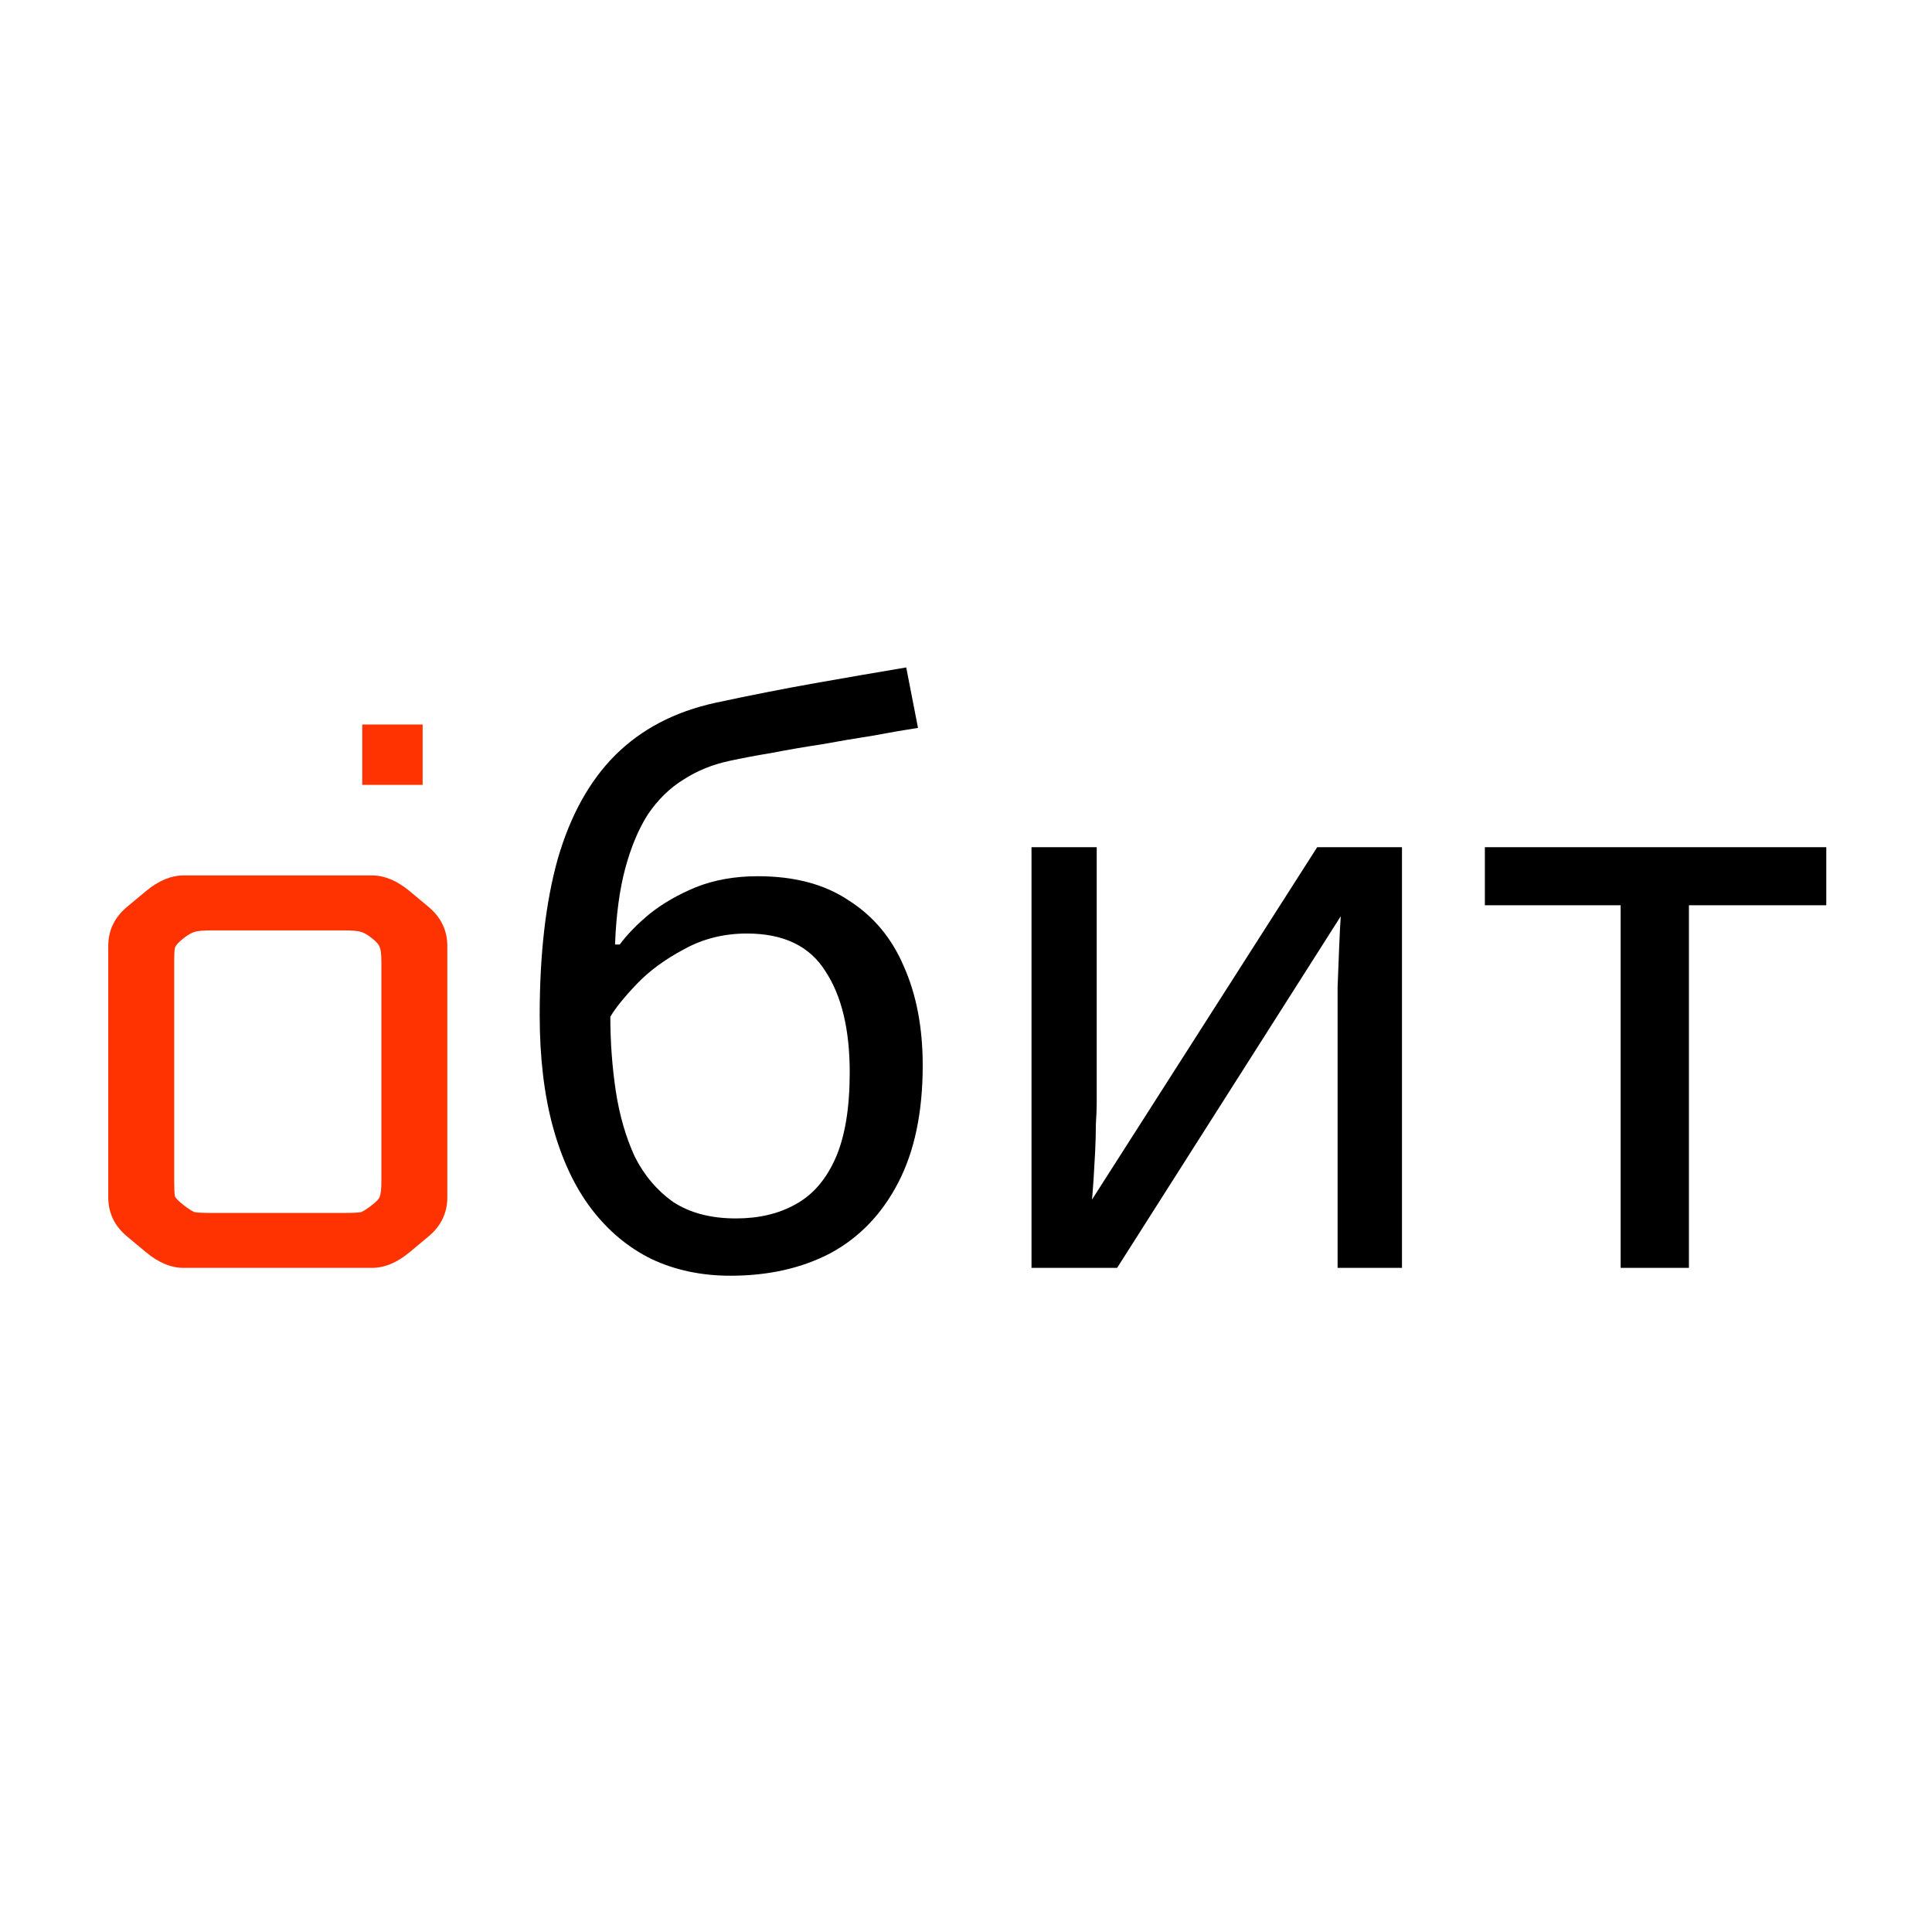 <svg width="32" height="32" viewBox="0 0 32 32" fill="none" xmlns="http://www.w3.org/2000/svg">
<path d="M3.041 14.5H6.161C6.369 14.5 6.577 14.587 6.785 14.76L7.097 15.02C7.305 15.193 7.409 15.41 7.409 15.67V19.83C7.409 20.09 7.305 20.307 7.097 20.48L6.785 20.74C6.577 20.913 6.369 21 6.161 21H3.041C2.833 21 2.625 20.913 2.417 20.74L2.105 20.48C1.897 20.307 1.793 20.09 1.793 19.83V15.67C1.793 15.41 1.897 15.193 2.105 15.02L2.417 14.76C2.625 14.587 2.833 14.5 3.041 14.5ZM6.317 19.557V15.943C6.317 15.813 6.308 15.731 6.291 15.696C6.282 15.653 6.239 15.601 6.161 15.54C6.083 15.479 6.022 15.445 5.979 15.436C5.936 15.419 5.836 15.41 5.68 15.41H3.522C3.366 15.41 3.266 15.419 3.223 15.436C3.18 15.445 3.119 15.479 3.041 15.54C2.963 15.601 2.915 15.653 2.898 15.696C2.889 15.731 2.885 15.813 2.885 15.943V19.557C2.885 19.687 2.889 19.774 2.898 19.817C2.915 19.852 2.963 19.899 3.041 19.96C3.119 20.021 3.18 20.06 3.223 20.077C3.266 20.086 3.366 20.09 3.522 20.09H5.68C5.836 20.09 5.936 20.086 5.979 20.077C6.022 20.06 6.083 20.021 6.161 19.96C6.239 19.899 6.282 19.852 6.291 19.817C6.308 19.774 6.317 19.687 6.317 19.557Z" fill="#FF3201"/>
<path d="M8.939 16.814C8.939 15.8 9.039 14.938 9.238 14.227C9.446 13.508 9.763 12.936 10.187 12.511C10.621 12.078 11.175 11.787 11.851 11.64C12.415 11.519 12.965 11.41 13.502 11.315C14.04 11.22 14.542 11.133 15.01 11.055L15.205 12.056C14.98 12.091 14.729 12.134 14.451 12.186C14.174 12.229 13.892 12.277 13.606 12.329C13.32 12.372 13.043 12.42 12.774 12.472C12.514 12.515 12.285 12.559 12.085 12.602C11.799 12.663 11.544 12.767 11.318 12.914C11.093 13.053 10.898 13.243 10.733 13.486C10.577 13.729 10.452 14.028 10.356 14.383C10.261 14.738 10.205 15.159 10.187 15.644H10.265C10.387 15.479 10.551 15.31 10.759 15.137C10.976 14.964 11.232 14.816 11.526 14.695C11.83 14.574 12.172 14.513 12.553 14.513C13.16 14.513 13.663 14.647 14.061 14.916C14.469 15.176 14.772 15.54 14.971 16.008C15.179 16.476 15.283 17.022 15.283 17.646C15.283 18.417 15.149 19.063 14.88 19.583C14.612 20.103 14.239 20.493 13.762 20.753C13.286 21.004 12.731 21.13 12.098 21.13C11.622 21.13 11.188 21.039 10.798 20.857C10.408 20.666 10.075 20.389 9.797 20.025C9.52 19.661 9.308 19.21 9.16 18.673C9.013 18.136 8.939 17.516 8.939 16.814ZM12.189 20.181C12.571 20.181 12.9 20.103 13.177 19.947C13.463 19.791 13.684 19.535 13.84 19.18C13.996 18.825 14.074 18.352 14.074 17.763C14.074 17.052 13.94 16.493 13.671 16.086C13.411 15.67 12.978 15.462 12.371 15.462C11.99 15.462 11.643 15.549 11.331 15.722C11.019 15.887 10.759 16.077 10.551 16.294C10.343 16.511 10.196 16.693 10.109 16.84C10.109 17.265 10.14 17.676 10.2 18.075C10.261 18.474 10.365 18.833 10.512 19.154C10.668 19.466 10.881 19.717 11.149 19.908C11.427 20.09 11.773 20.181 12.189 20.181ZM18.165 18.283C18.165 18.361 18.16 18.474 18.151 18.621C18.151 18.76 18.147 18.911 18.139 19.076C18.13 19.232 18.121 19.384 18.113 19.531C18.104 19.67 18.095 19.782 18.087 19.869L21.817 14.032H23.221V21H22.155V16.892C22.155 16.753 22.155 16.571 22.155 16.346C22.164 16.121 22.173 15.9 22.181 15.683C22.19 15.458 22.199 15.289 22.207 15.176L18.503 21H17.085V14.032H18.165V18.283ZM30.249 14.994H27.974V21H26.843V14.994H24.594V14.032H30.249V14.994Z" fill="black"/>
<rect x="6" y="12" width="1" height="1" fill="#FF3201"/>
</svg>
